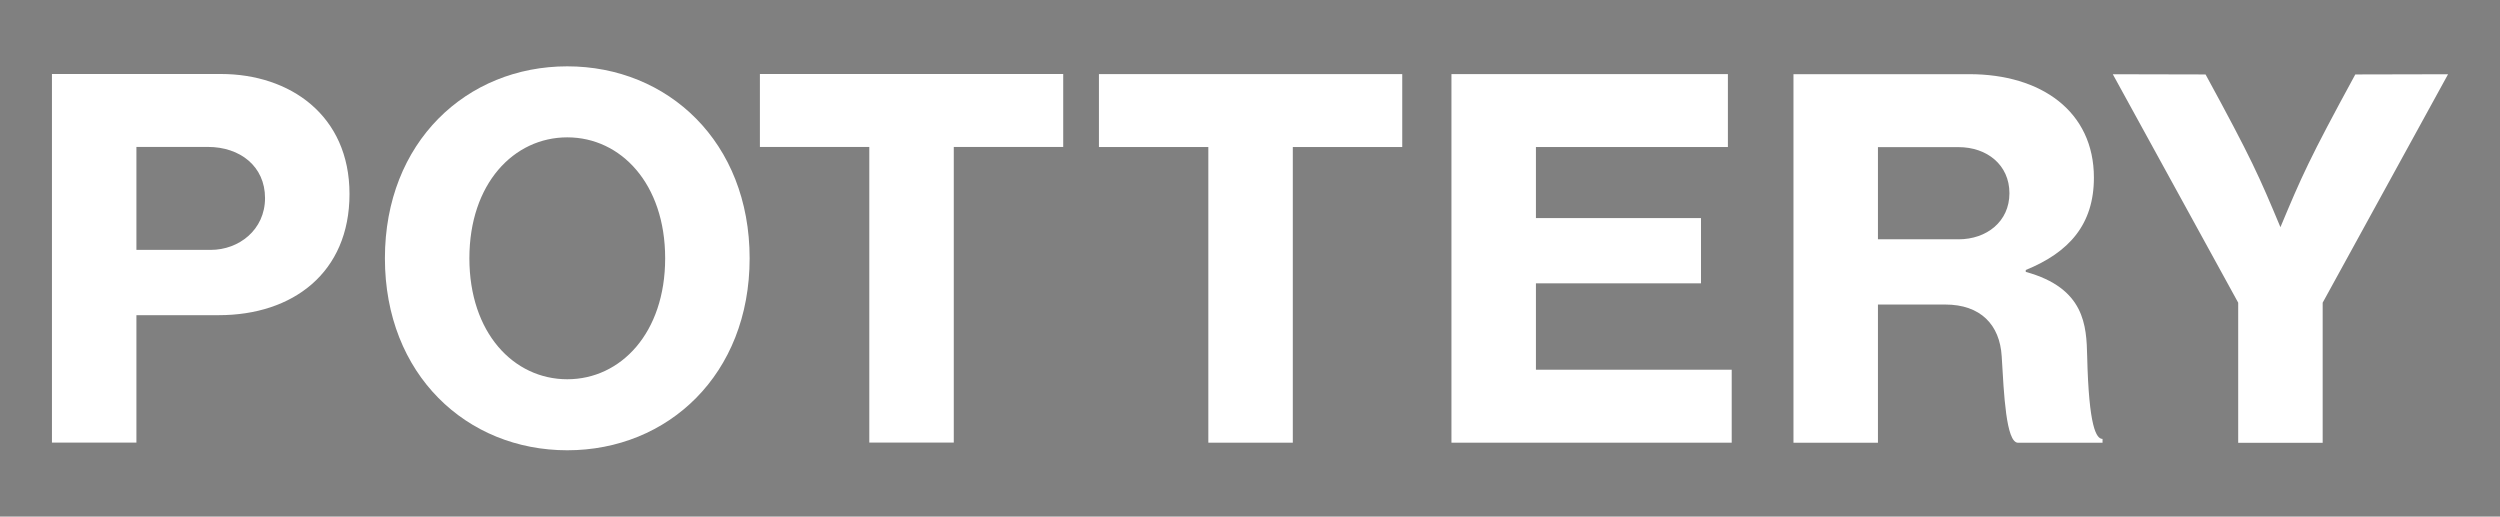 <?xml version="1.0" encoding="UTF-8"?>
<svg id="_레이어_1" data-name="레이어_1" xmlns="http://www.w3.org/2000/svg" version="1.1" viewBox="0 0 720.95 148.98">
  <rect x="0" y="0" width="720.95" height="148.98" fill="#808080" stroke="none"/>
  <!-- Generator: Adobe Illustrator 30.0.0, SVG Export Plug-In . SVG Version: 2.1.1 Build 123)  -->
  <defs>
    <style>
      .st0 {
        fill: none;
        stroke: #231815;
        stroke-miterlimit: 10;
        stroke-width: .85px;
      }

      .st1 {
        fill: #fff;
      }
    </style>
  </defs>
  <g>
    <polygon class="st1" points="442.93 81.71 490.53 81.71 490.53 62.89 442.93 62.89 442.93 42.4 498.29 42.4 498.29 21.37 418.57 21.37 418.57 127.66 499.39 127.66 499.39 106.62 442.93 106.62 442.93 81.71"/>
    <polygon class="st1" points="219.14 21.34 219.14 42.38 250.69 42.38 250.69 127.63 275.05 127.63 275.05 42.38 306.61 42.38 306.61 21.34 219.14 21.34"/>
    <polygon class="st1" points="316.91 21.37 316.91 42.4 348.46 42.4 348.46 127.66 372.82 127.66 372.82 42.4 404.38 42.4 404.38 21.37 316.91 21.37"/>
    <path class="st1" d="M63.73,21.34H14.98v106.29h24.36v-36.74h23.74c21.34,0,37.71-12.22,37.71-34.95s-17.23-34.6-37.06-34.6ZM60.79,72.06h-21.45v-29.69h20.62c9.27,0,16.47,5.59,16.47,14.75s-7.54,14.94-15.64,14.94Z"/>
    <path class="st1" d="M163.59,19.13c-29.05,0-52.59,21.84-52.59,55.36s23.55,55.36,52.59,55.36,52.59-21.84,52.59-55.36-23.55-55.36-52.59-55.36ZM163.59,109.37c-15.46,0-28.23-13.38-28.23-34.88s12.78-34.88,28.23-34.88,28.23,13.38,28.23,34.88-12.78,34.88-28.23,34.88Z"/>
    <path class="st1" d="M601.9,102.77c-.2-8.81-.64-19.68-17.71-24.36v-.55c12.49-5.09,19.65-13.13,19.65-26.63,0-19.14-15.24-29.84-35.91-29.84h-50.73v106.29h24.36v-39.86h19.42c10.16,0,15.74,5.83,16.27,14.95.64,10.83,1.25,24.91,4.72,24.91h24.36v-1.11c-1.79,0-3.95-3.32-4.43-23.8ZM564.81,69h-23.25v-26.57h23.25c8.18,0,14.67,5.12,14.67,13.29s-6.57,13.29-14.67,13.29Z"/>
    <path class="st1" d="M679.22,21.47c-13.39,24.58-15.43,29.34-21.59,44.05-6.16-14.71-8.2-19.48-21.59-44.05l-26.75-.06,36.16,65.88v40.41h24.36v-40.41l36.16-65.88-26.75.06Z"/>
  </g>
  <path class="st0" d="M3162.74,385.27"/>
</svg>